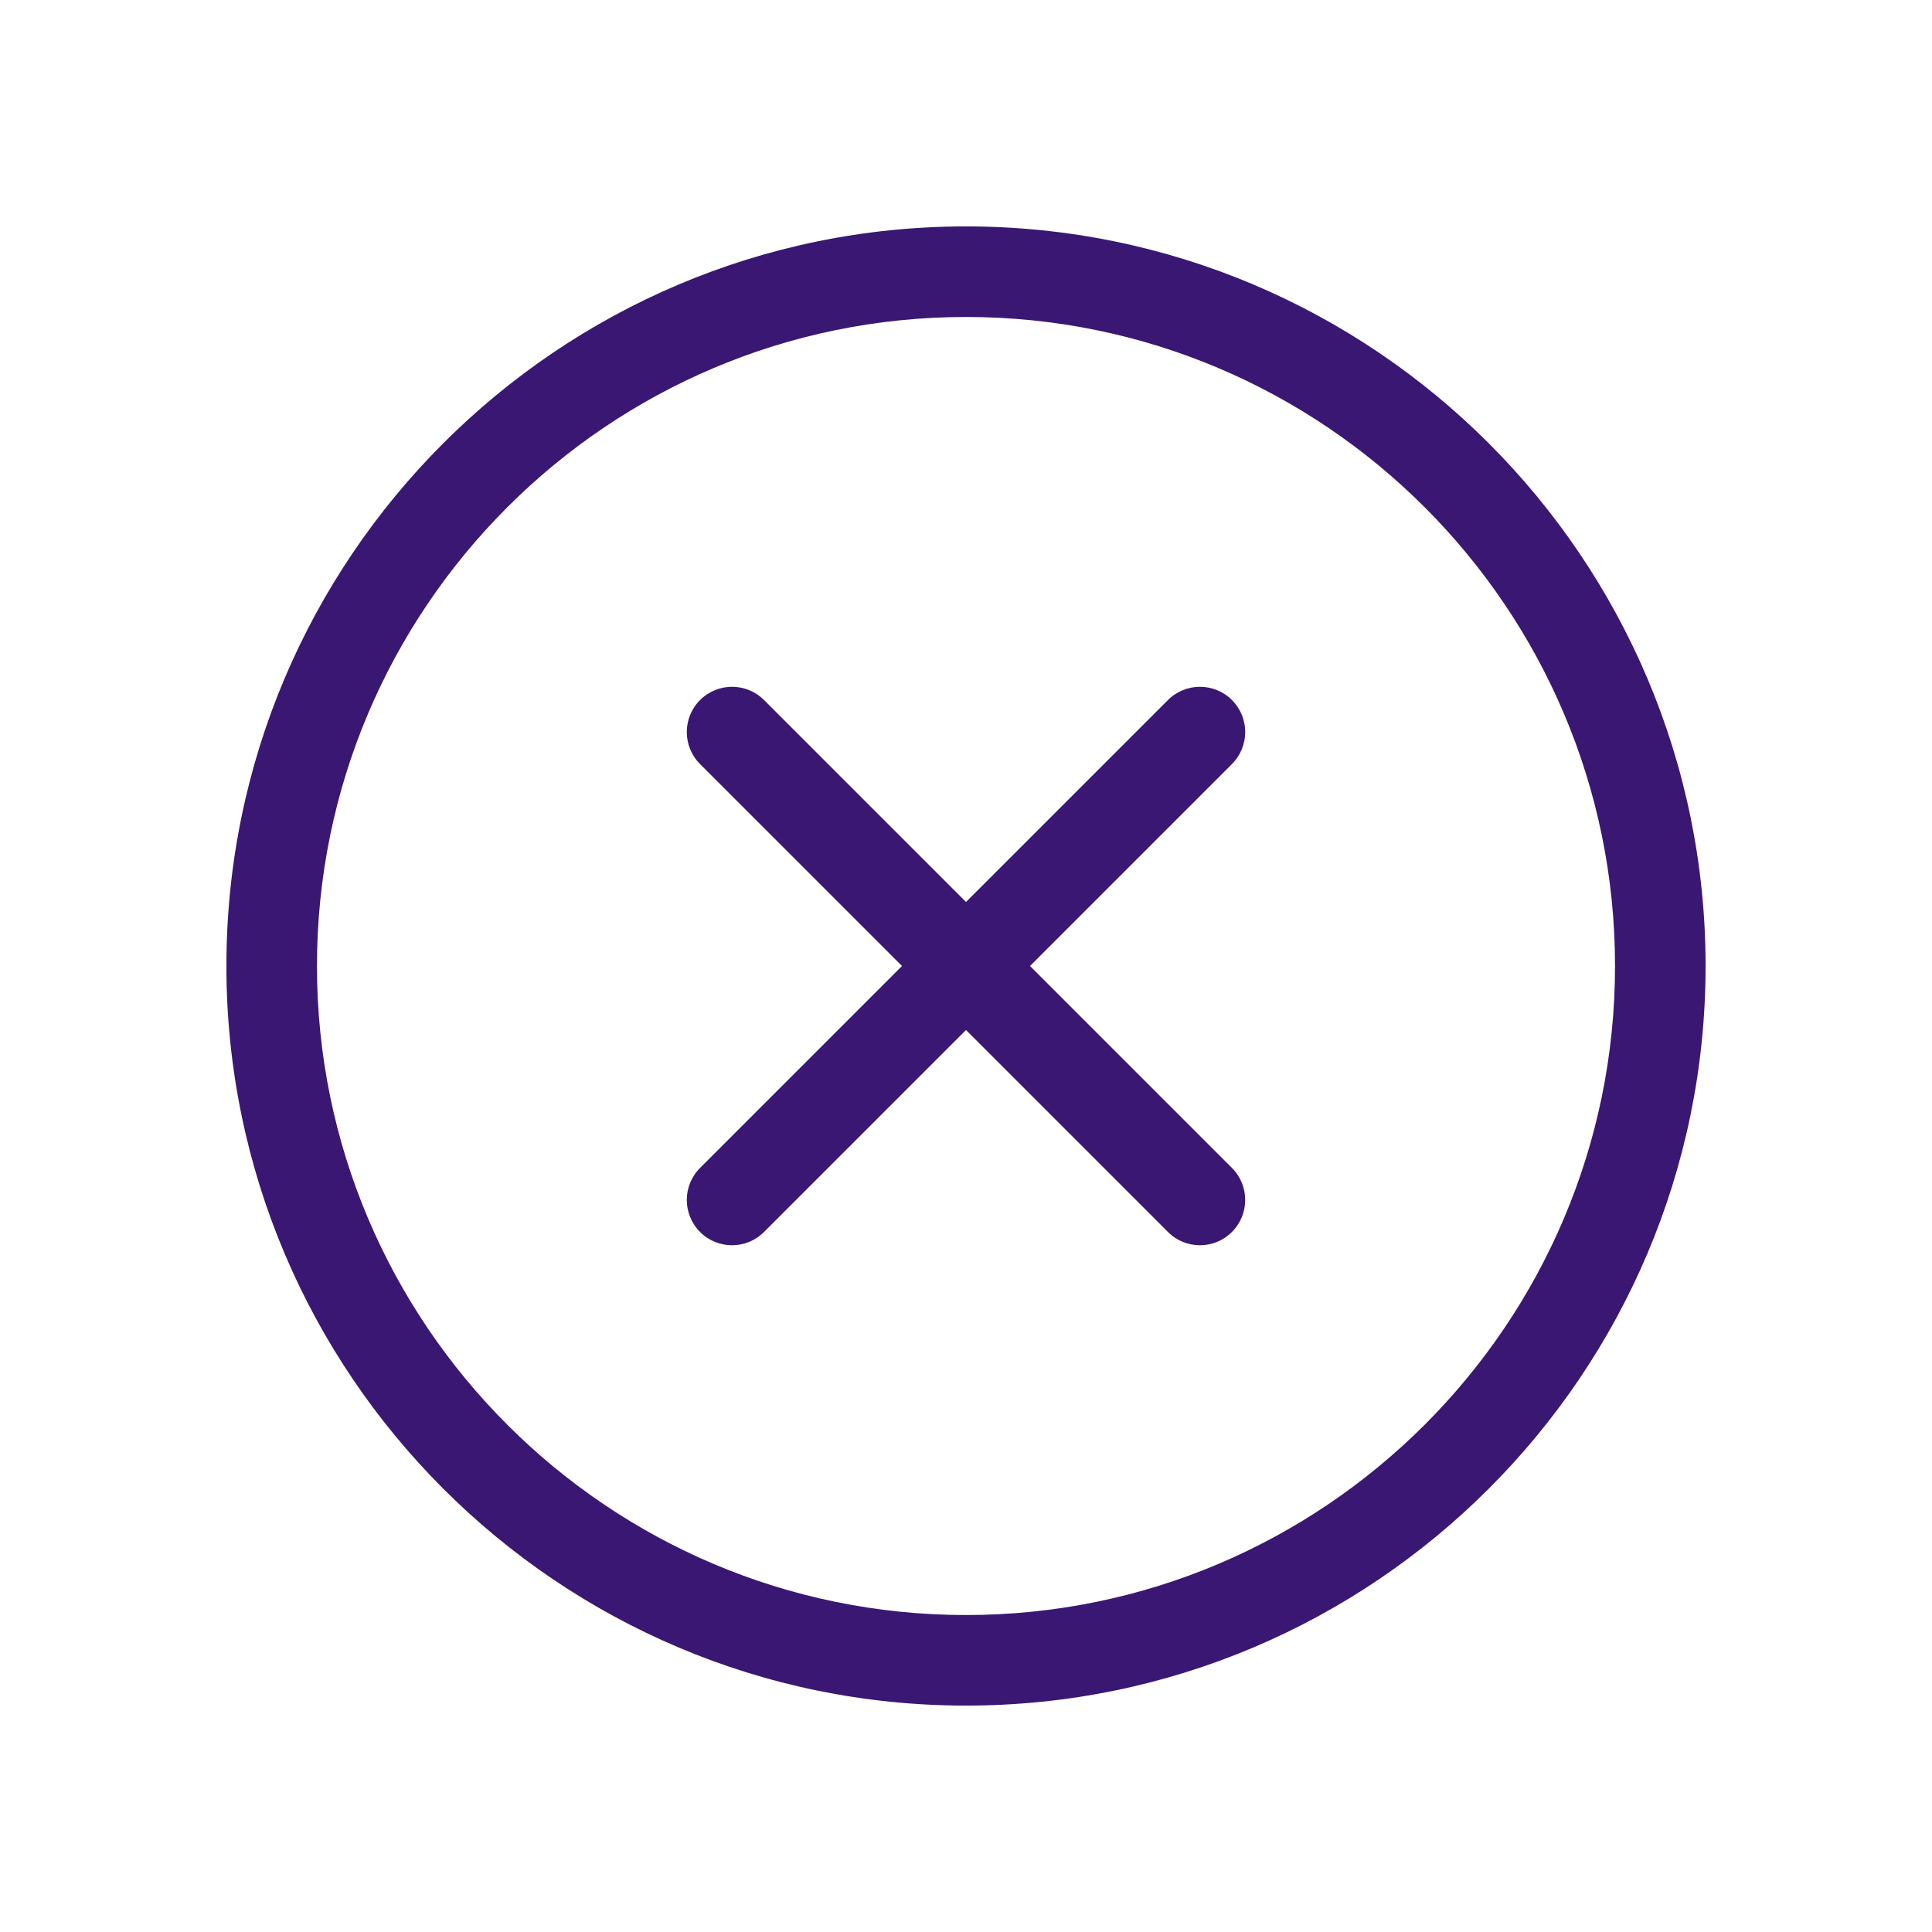 <?xml version="1.0" encoding="UTF-8"?> <svg xmlns="http://www.w3.org/2000/svg" id="Ebene_10" viewBox="0 0 128 128"><path d="M64,113c-27.02,0-49-21.98-49-49S36.98,15,64,15s49,21.98,49,49-21.98,49-49,49ZM64,21c-23.71,0-43,19.29-43,43s19.29,43,43,43,43-19.29,43-43-19.29-43-43-43Z" style="fill:#3a1772;"></path><path d="M48.5,82.5c-.77,0-1.54-.29-2.12-.88-1.17-1.17-1.17-3.07,0-4.24l31-31c1.17-1.17,3.07-1.17,4.24,0,1.17,1.17,1.17,3.07,0,4.24l-31,31c-.59.59-1.35.88-2.12.88Z" style="fill:#3a1772;"></path><path d="M79.5,82.5c-.77,0-1.54-.29-2.12-.88l-31-31c-1.17-1.17-1.17-3.07,0-4.24,1.17-1.17,3.07-1.17,4.24,0l31,31c1.17,1.17,1.17,3.07,0,4.24-.59.59-1.35.88-2.12.88Z" style="fill:#3a1772;"></path></svg> 